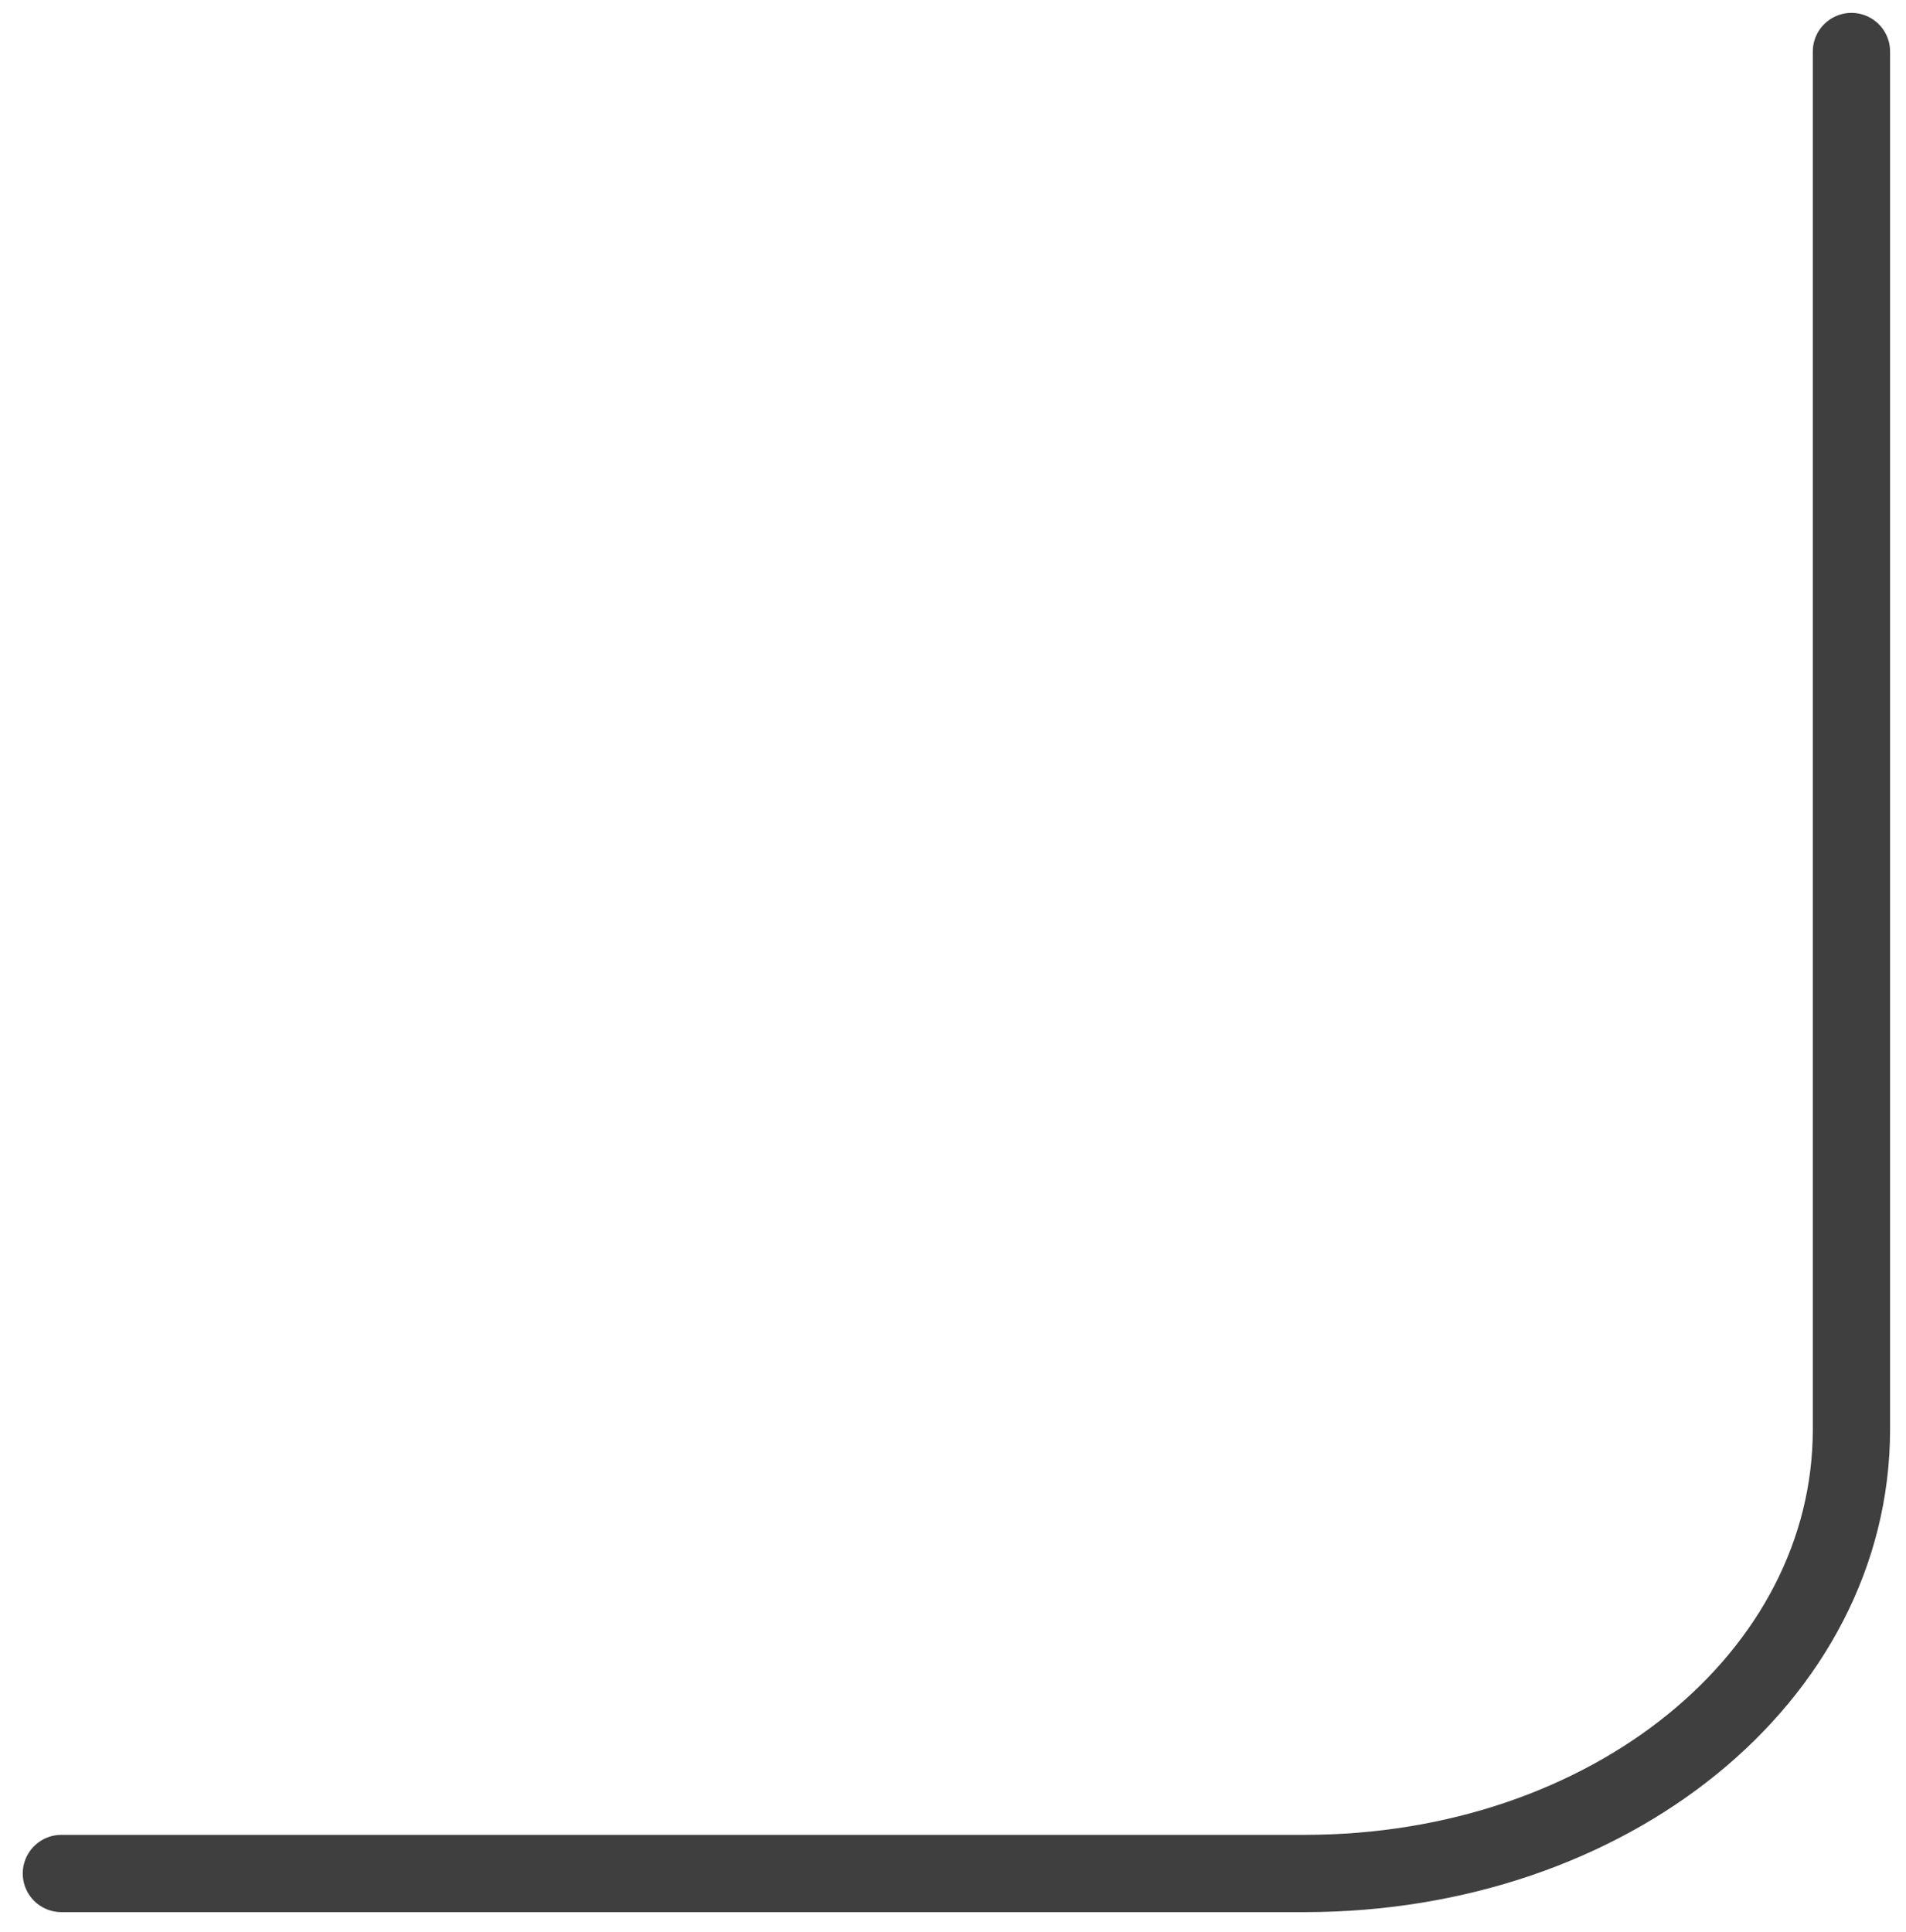 <?xml version="1.0" encoding="UTF-8"?> <svg xmlns="http://www.w3.org/2000/svg" width="74" height="75" viewBox="0 0 74 75" fill="none"><path d="M2.383 72.735L50.648 72.735C62.486 72.735 71.882 65.103 71.882 55.486L71.882 2" stroke="#3F3F3F" stroke-width="3" stroke-linecap="round"></path></svg> 
